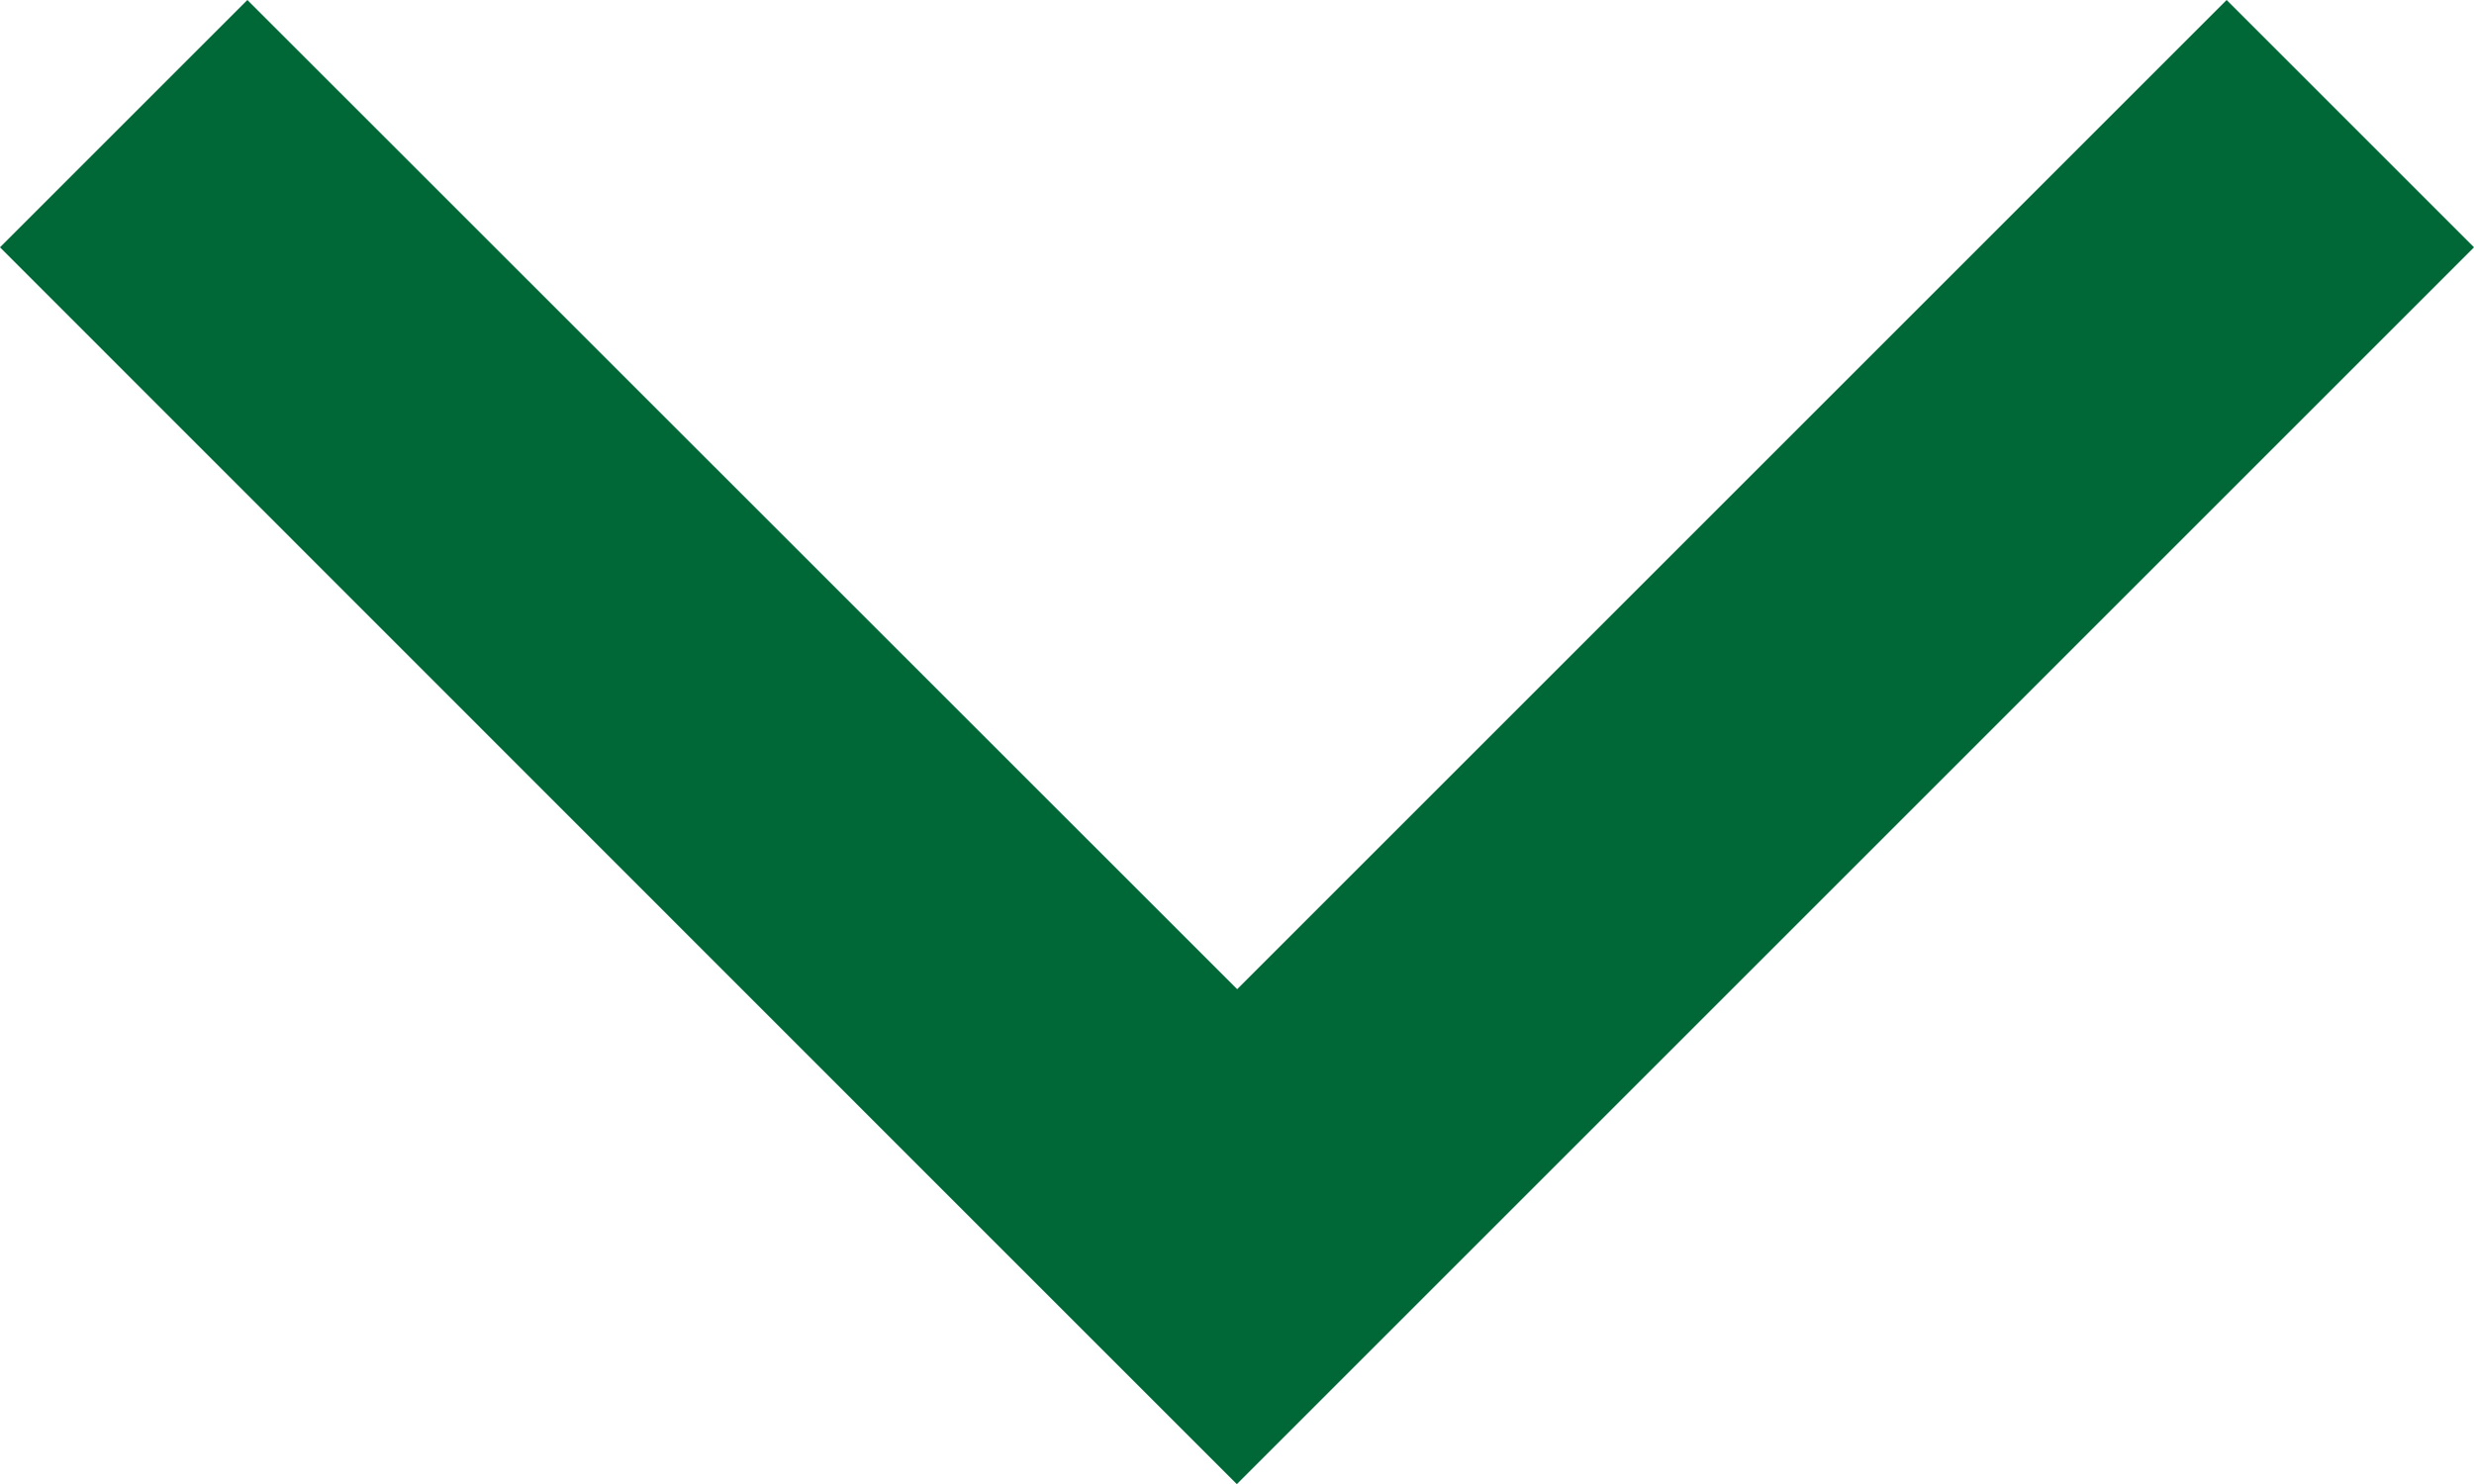 <svg xmlns="http://www.w3.org/2000/svg" width="7.071" height="4.243" viewBox="0 0 7.071 4.243">
  <path d="M7.071,.707l-3.536,3.536-.707-.707h0L0,.707,.707,0,3.536,2.828,6.364,0l.707,.707Z" fill="#006837"/>
</svg>
